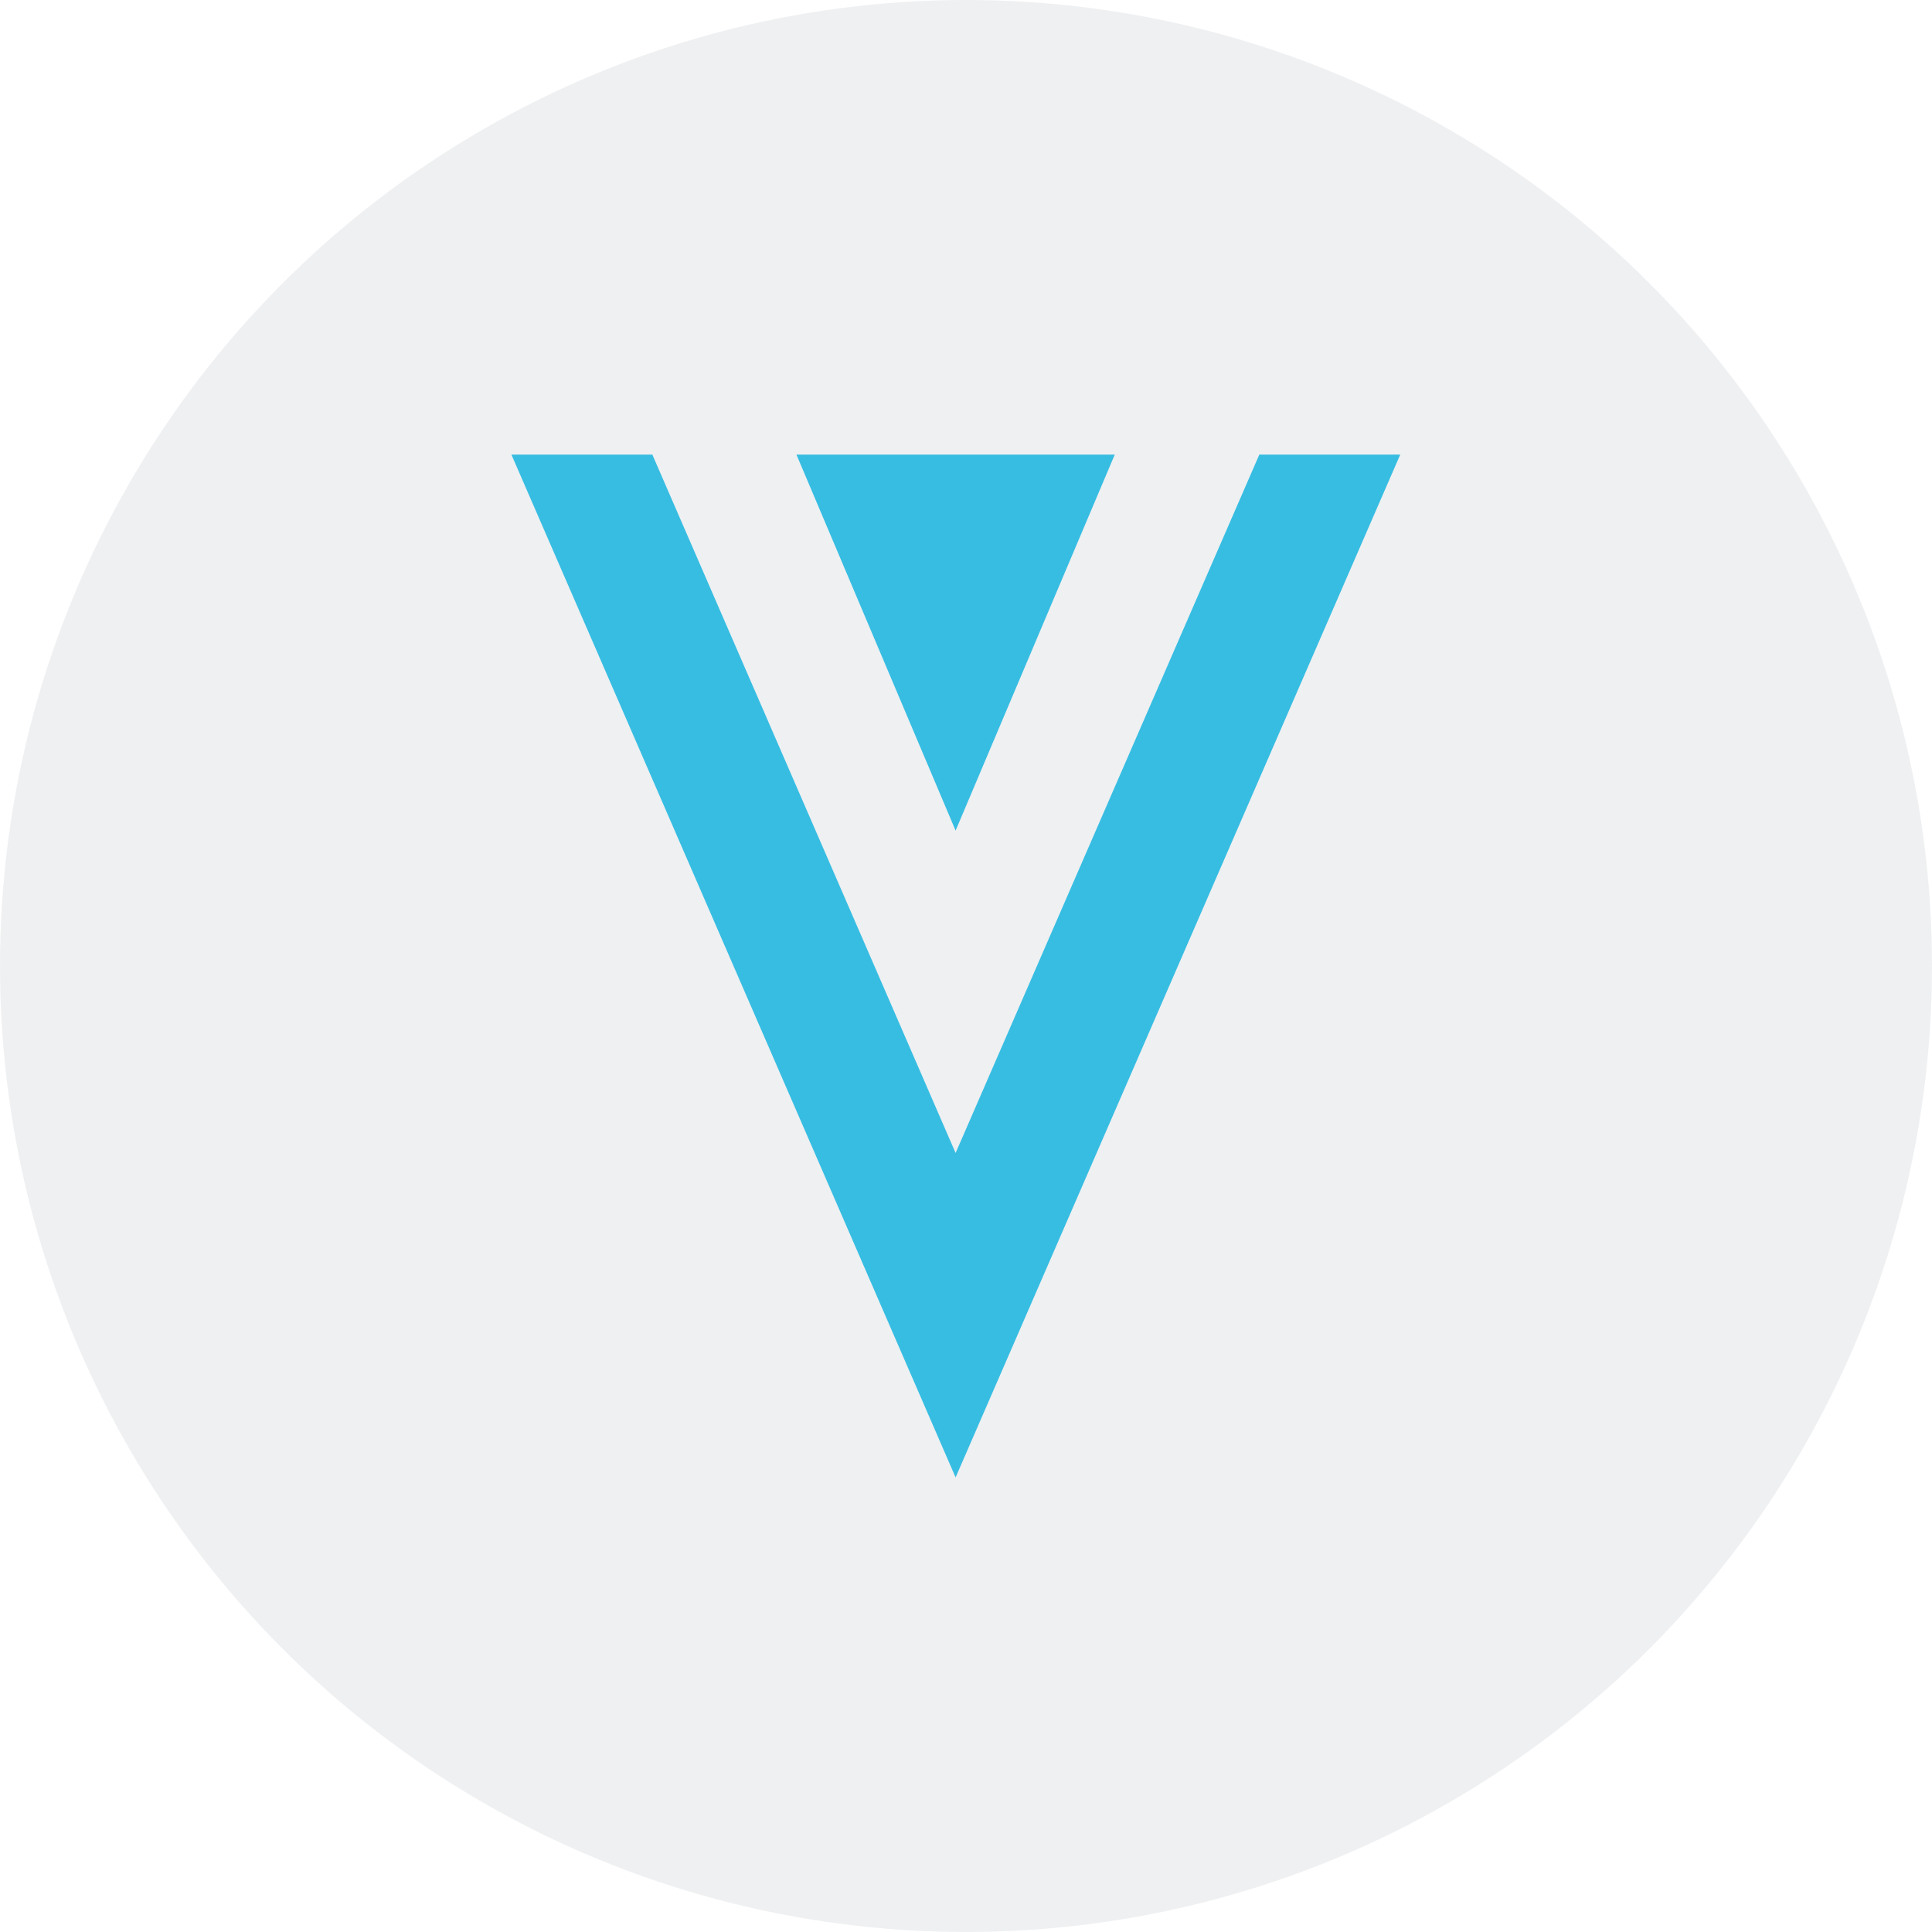 <svg width="34" height="34" viewBox="0 0 34 34" fill="none" xmlns="http://www.w3.org/2000/svg">
<circle opacity="0.5" cx="17" cy="17" r="17" fill="#DEE2E6"/>
<g clip-path="url(#clip0_1940_7124)">
<path d="M22.162 8L16.817 20.291L11.48 8H9L16.817 26L24.642 8H22.162Z" fill="#37BDE2"/>
<path d="M16.817 14.617L19.618 8H14.016L16.817 14.617Z" fill="#37BDE2"/>
</g>
<defs>
<clipPath id="clip0_1940_7124">
<rect width="15.642" height="18" fill="white" transform="translate(9 8)"/>
</clipPath>
</defs>
</svg>
